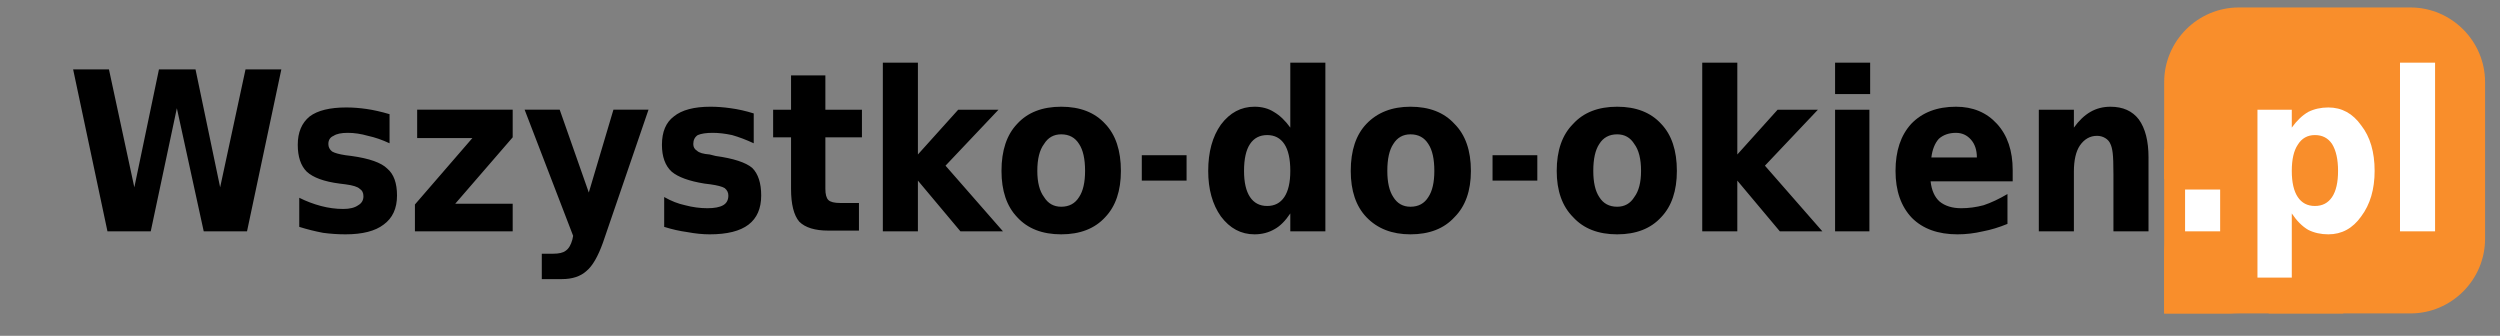 <svg version="1.2" xmlns="http://www.w3.org/2000/svg" viewBox="0 0 335 45" width="335" height="45">
	<rect x="0" y="0" width="335" height="45" fill="#808080" stroke="none"/>
	<title>logo-svg</title>
	<style>
		.s0 { fill: #f98e2b } 
		.s1 { fill: #000000 } 
		.s2 { fill: #ffffff } 
	</style>
	<path id="Kształt 4" fill-rule="evenodd" class="s0" d="m290 11c0-5.5 4.5-10 10-10h23c5.5 0 10 4.5 10 10v21c0 5.5-4.5 10-10 10h-19v-18h-14zm0 31h10c-5.5 0-10-4.5-10-10z"/>
	<path id="Kształt 5" class="s0" d="m290 20h24v22h-24z"/>
	<path id="Wszystko do okien.pl" fill-rule="evenodd" class="s1" d="m14.4 31l-4.6-21.7h4.8l3.4 15.8 3.3-15.8h4.9l3.3 15.8 3.4-15.8h4.8l-4.6 21.7h-5.8l-3.6-16.5-3.5 16.5zm37.8-15.7v3.9q-1.5-0.7-2.9-1-1.4-0.4-2.7-0.4-1.3 0-1.9 0.4-0.7 0.3-0.7 1.1 0 0.6 0.5 1 0.5 0.3 1.8 0.5l0.8 0.1q3.6 0.5 4.8 1.7 1.3 1.1 1.3 3.6 0 2.6-1.8 3.9-1.7 1.3-5.1 1.3-1.5 0-3-0.2-1.6-0.3-3.2-0.8v-3.9q1.4 0.7 2.9 1.1 1.5 0.4 3 0.4 1.3 0 2-0.5 0.7-0.4 0.7-1.2 0-0.7-0.5-1-0.4-0.4-1.9-0.6l-0.8-0.1q-3.1-0.4-4.4-1.6-1.2-1.2-1.2-3.6 0-2.5 1.6-3.8 1.6-1.2 4.9-1.2 1.3 0 2.7 0.2 1.4 0.2 3.1 0.7zm3.7 3.2v-3.8h12.8v3.7l-7.7 8.9h7.7v3.7h-13.1v-3.6l7.7-8.9zm20.9 13.1l-6.5-16.9h4.7l3.9 11.1 3.3-11.1h4.7l-6.1 17.8q-1 2.8-2.2 3.8-1.2 1.1-3.3 1.1h-2.7v-3.4h1.5q1.2 0 1.7-0.4 0.6-0.4 0.9-1.5zm24.2-16.4v4q-1.5-0.7-2.9-1.1-1.4-0.3-2.6-0.3-1.3 0-2 0.3-0.6 0.4-0.6 1.2 0 0.6 0.5 0.9 0.4 0.4 1.7 0.5l0.8 0.2q3.6 0.5 4.9 1.6 1.2 1.2 1.2 3.7 0 2.6-1.7 3.9-1.7 1.3-5.2 1.3-1.4 0-3-0.3-1.5-0.2-3.1-0.7v-4q1.4 0.8 2.8 1.1 1.5 0.4 3 0.4 1.4 0 2.1-0.4 0.7-0.4 0.7-1.3 0-0.6-0.5-1-0.5-0.3-1.9-0.5l-0.8-0.1q-3.1-0.5-4.4-1.6-1.3-1.2-1.3-3.6 0-2.6 1.6-3.8 1.6-1.3 4.9-1.3 1.3 0 2.7 0.2 1.5 0.2 3.1 0.7zm5-5.1h4.6v4.6h4.9v3.7h-4.9v6.9q0 1.1 0.4 1.5 0.4 0.4 1.6 0.4h2.5v3.7h-4.1q-2.7 0-3.9-1.2-1.1-1.3-1.1-4.4v-6.9h-2.4v-3.7h2.4zm12.3 20.9v-22.6h4.7v12.3l5.4-6h5.4l-7.1 7.5 7.7 8.8h-5.7l-5.7-6.8v6.8zm23.9-16.7q3.8 0 5.9 2.3 2.1 2.2 2.1 6.3 0 4-2.1 6.2-2.1 2.3-5.9 2.3-3.8 0-5.9-2.3-2.1-2.2-2.1-6.2 0-4.1 2.1-6.3 2.1-2.3 5.9-2.3zm0 3.7q-1.5 0-2.3 1.3-0.9 1.2-0.9 3.6 0 2.3 0.9 3.5 0.8 1.3 2.3 1.3 1.6 0 2.4-1.3 0.8-1.2 0.8-3.5 0-2.4-0.8-3.6-0.8-1.3-2.4-1.3zm30.7-0.9v-8.7h4.7v22.6h-4.7v-2.4q-1 1.5-2.1 2.1-1.2 0.7-2.7 0.7-2.7 0-4.5-2.4-1.7-2.4-1.7-6.1 0-3.8 1.7-6.2 1.8-2.4 4.5-2.4 1.5 0 2.6 0.7 1.2 0.7 2.2 2.1zm-3.1 10.5q1.5 0 2.3-1.2 0.8-1.2 0.8-3.5 0-2.4-0.8-3.6-0.8-1.2-2.3-1.2-1.5 0-2.3 1.2-0.8 1.2-0.8 3.6 0 2.3 0.8 3.5 0.8 1.2 2.3 1.2zm19.2-13.3q3.8 0 5.9 2.3 2.2 2.2 2.2 6.3 0 4-2.2 6.2-2.1 2.3-5.9 2.3-3.7 0-5.9-2.3-2.1-2.2-2.1-6.2 0-4.1 2.1-6.3 2.2-2.3 5.9-2.3zm0 3.7q-1.5 0-2.3 1.3-0.8 1.2-0.8 3.6 0 2.3 0.8 3.5 0.8 1.3 2.3 1.3 1.6 0 2.4-1.3 0.8-1.2 0.8-3.5 0-2.4-0.8-3.6-0.8-1.3-2.4-1.3zm27.7-3.7q3.8 0 5.9 2.3 2.1 2.2 2.1 6.3 0 4-2.1 6.2-2.1 2.3-5.9 2.3-3.8 0-5.9-2.3-2.2-2.2-2.2-6.2 0-4.1 2.2-6.3 2.1-2.3 5.9-2.3zm0 3.7q-1.6 0-2.4 1.3-0.8 1.2-0.8 3.6 0 2.3 0.8 3.5 0.8 1.3 2.4 1.3 1.5 0 2.3-1.3 0.9-1.2 0.9-3.5 0-2.4-0.9-3.6-0.8-1.3-2.3-1.3zm11.4 13v-22.6h4.7v12.3l5.4-6h5.4l-7.1 7.5 7.7 8.8h-5.7l-5.7-6.8v6.8zm17.8 0v-16.3h4.6v16.3zm0-18.4v-4.2h4.7v4.2zm23.8 10.2v1.5h-11q0.2 1.8 1.2 2.7 1.1 0.9 2.9 0.9 1.5 0 3-0.4 1.5-0.5 3.2-1.5v4q-1.7 0.7-3.3 1-1.7 0.4-3.4 0.4-3.9 0-6.1-2.2-2.2-2.3-2.2-6.3 0-4 2.1-6.3 2.2-2.3 6-2.3 3.4 0 5.5 2.3 2.1 2.3 2.1 6.2zm-10.9-1.7h6.1q0-1.5-0.8-2.4-0.8-0.9-2-0.9-1.4 0-2.3 0.8-0.8 0.9-1 2.5zm29.1 0v9.9h-4.7v-7.6q0-2.1-0.1-2.9-0.1-0.8-0.3-1.2-0.2-0.5-0.7-0.8-0.5-0.3-1.1-0.3-1.4 0-2.3 1.3-0.8 1.2-0.8 3.5v8h-4.7v-16.3h4.7v2.4q1-1.4 2.2-2.1 1.2-0.7 2.7-0.7 2.5 0 3.8 1.7 1.3 1.8 1.3 5.1z"/>
	<path id="Kształt 6" class="s1" d="m153 20.8h6v3.4h-6z"/>
	<path id="Kształt 6 copy" class="s1" d="m200 20.8h6v3.4h-6z"/>
	<path id="Wszystko do okien.pl" fill-rule="evenodd" class="s2" d="m292.8 31v-5.6h4.7v5.6zm14.3-2.4v8.6h-4.6v-22.5h4.6v2.4q1-1.4 2.2-2.1 1.2-0.6 2.7-0.6 2.7 0 4.4 2.4 1.8 2.3 1.8 6.1 0 3.7-1.8 6.1-1.7 2.4-4.4 2.4-1.5 0-2.7-0.6-1.2-0.7-2.2-2.2zm3.1-10.5q-1.5 0-2.3 1.3-0.8 1.2-0.8 3.5 0 2.3 0.8 3.5 0.8 1.2 2.3 1.2 1.5 0 2.3-1.2 0.8-1.2 0.8-3.5 0-2.3-0.8-3.6-0.8-1.2-2.3-1.2zm11.4 12.9v-22.6h4.7v22.6z"/>
</svg>
